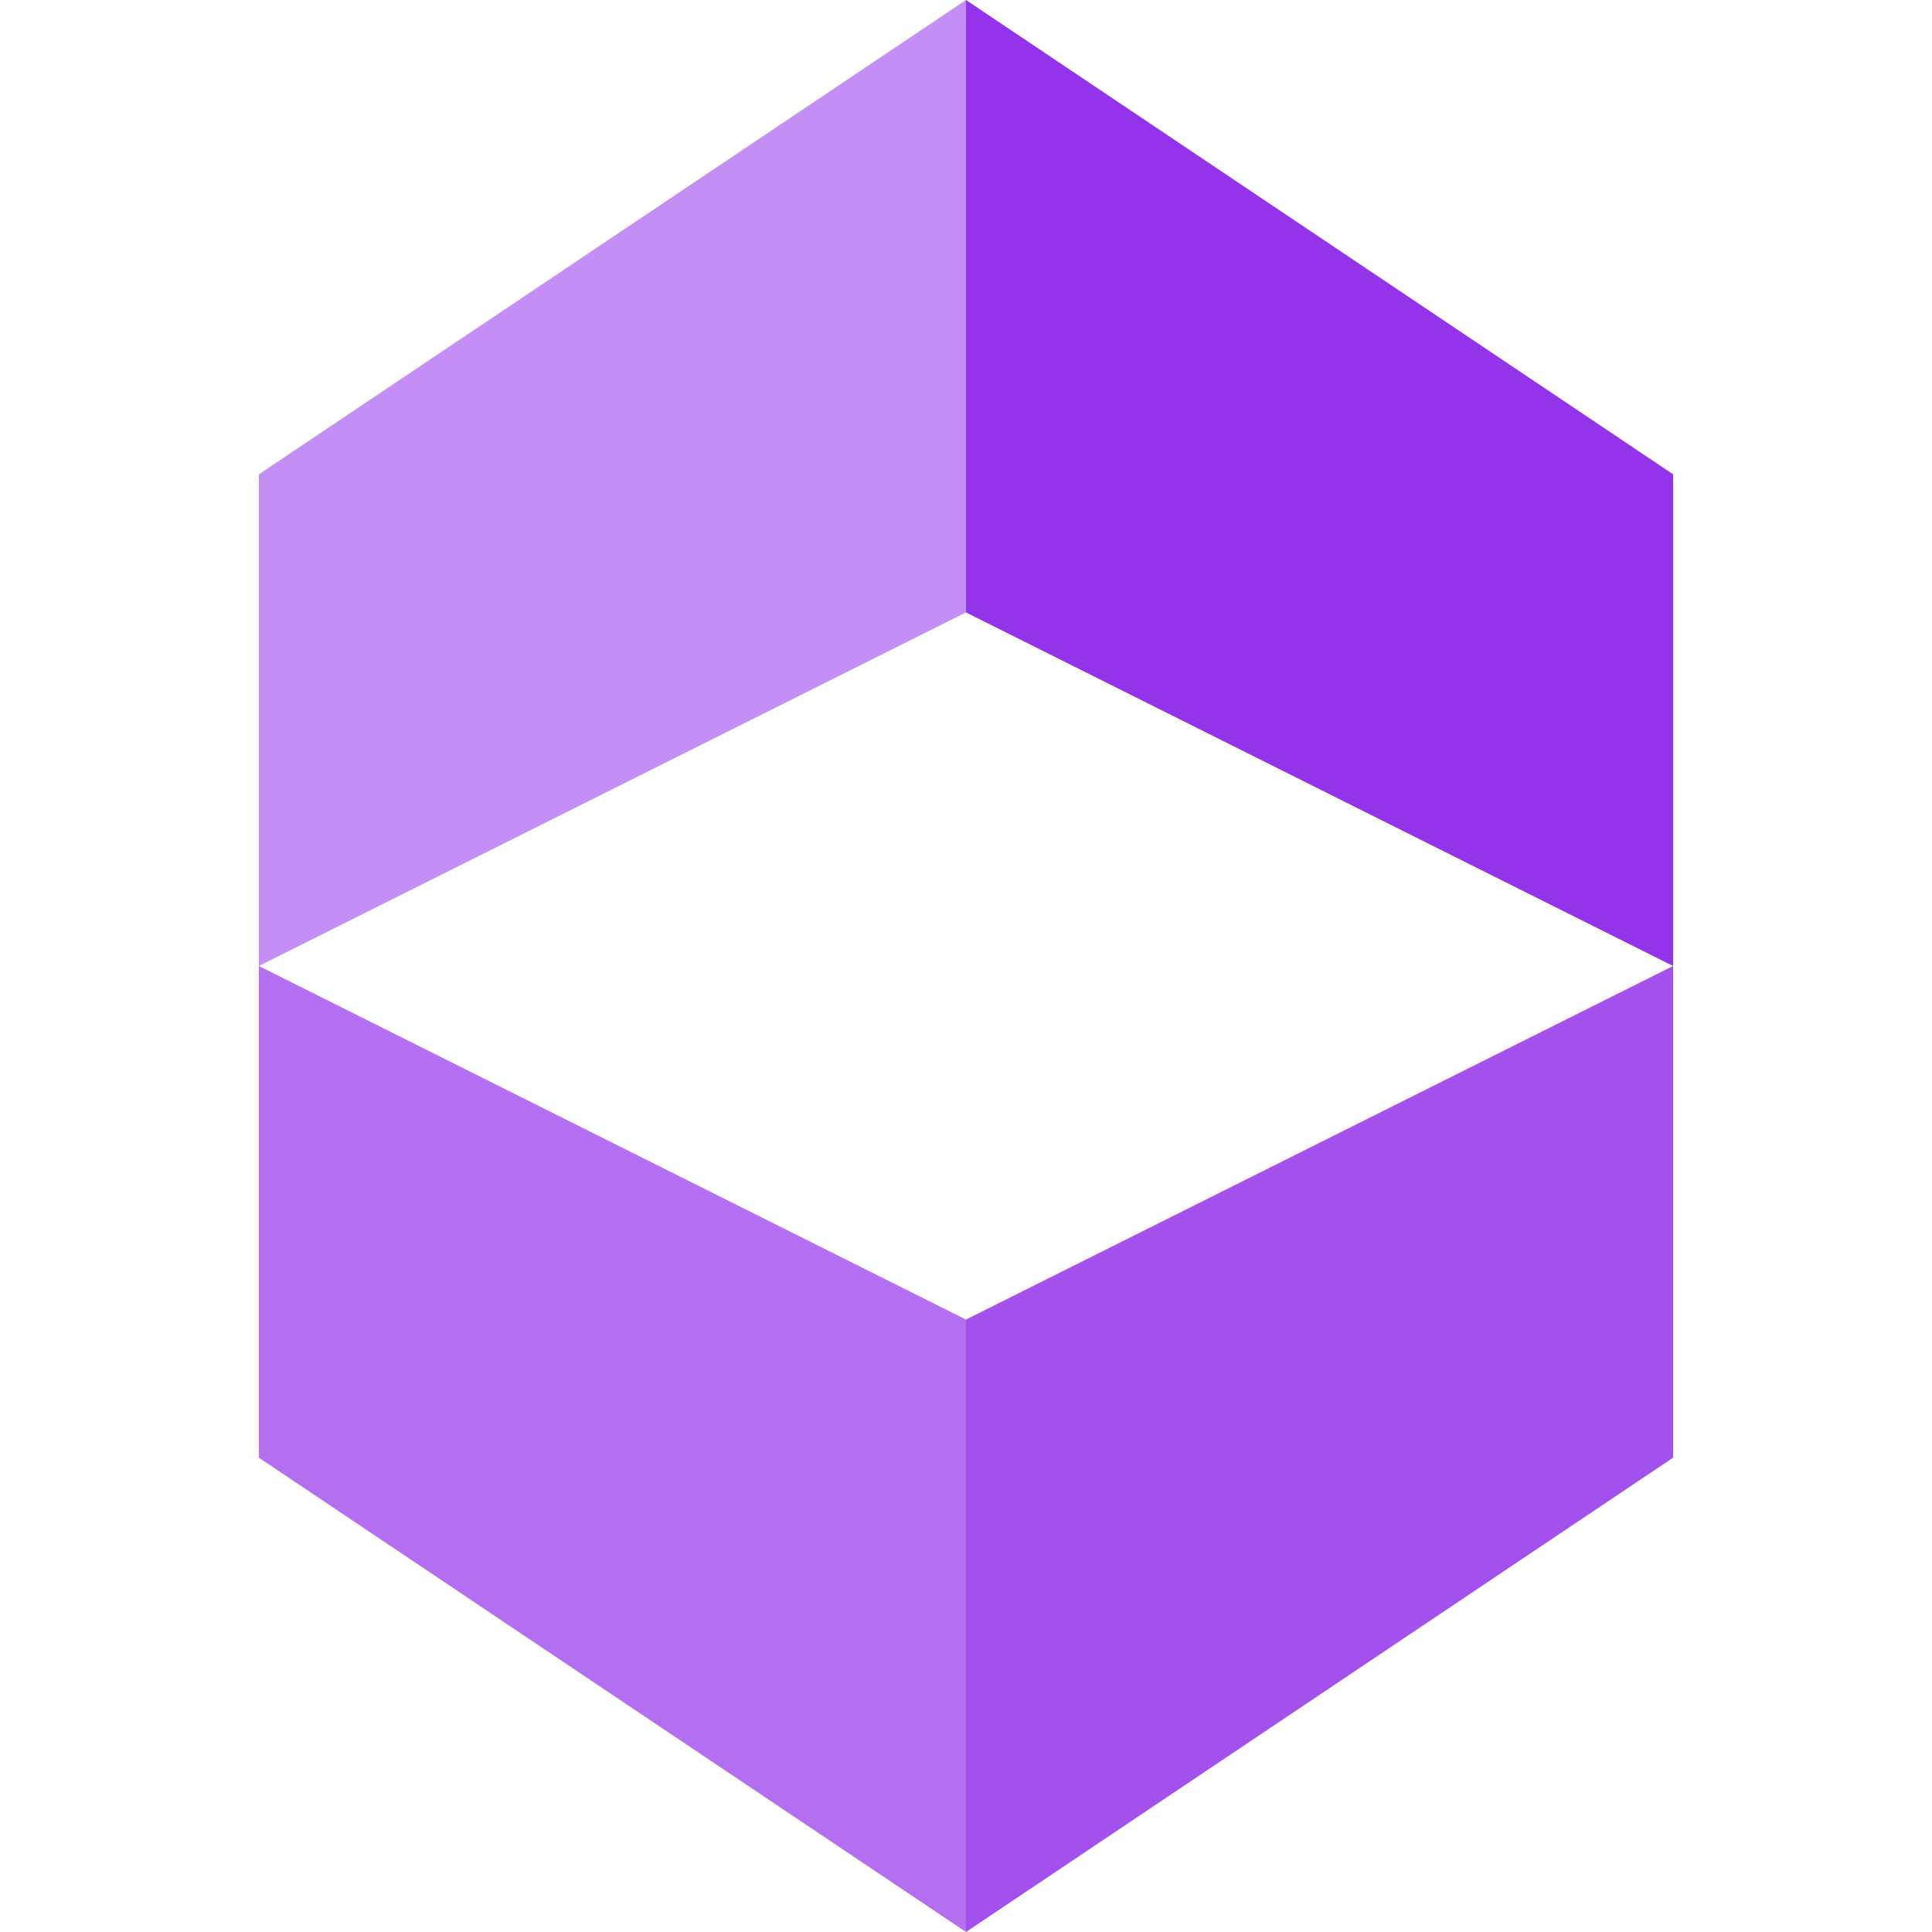 <svg width="32" height="32" viewBox="0 0 32 32" fill="none" xmlns="http://www.w3.org/2000/svg">
  <!-- Aperture blades - geometric, sophisticated design -->
  <path d="M16 0 L27.712 7.856 L27.712 16 L16 10.144 Z" fill="#9333ea"/>
  <path d="M27.712 16 L27.712 24.144 L16 32 L16 21.856 Z" fill="#9333ea" opacity="0.85"/>
  <path d="M16 32 L4.288 24.144 L4.288 16 L16 21.856 Z" fill="#9333ea" opacity="0.70"/>
  <path d="M4.288 16 L4.288 7.856 L16 0 L16 10.144 Z" fill="#9333ea" opacity="0.55"/>
</svg>
